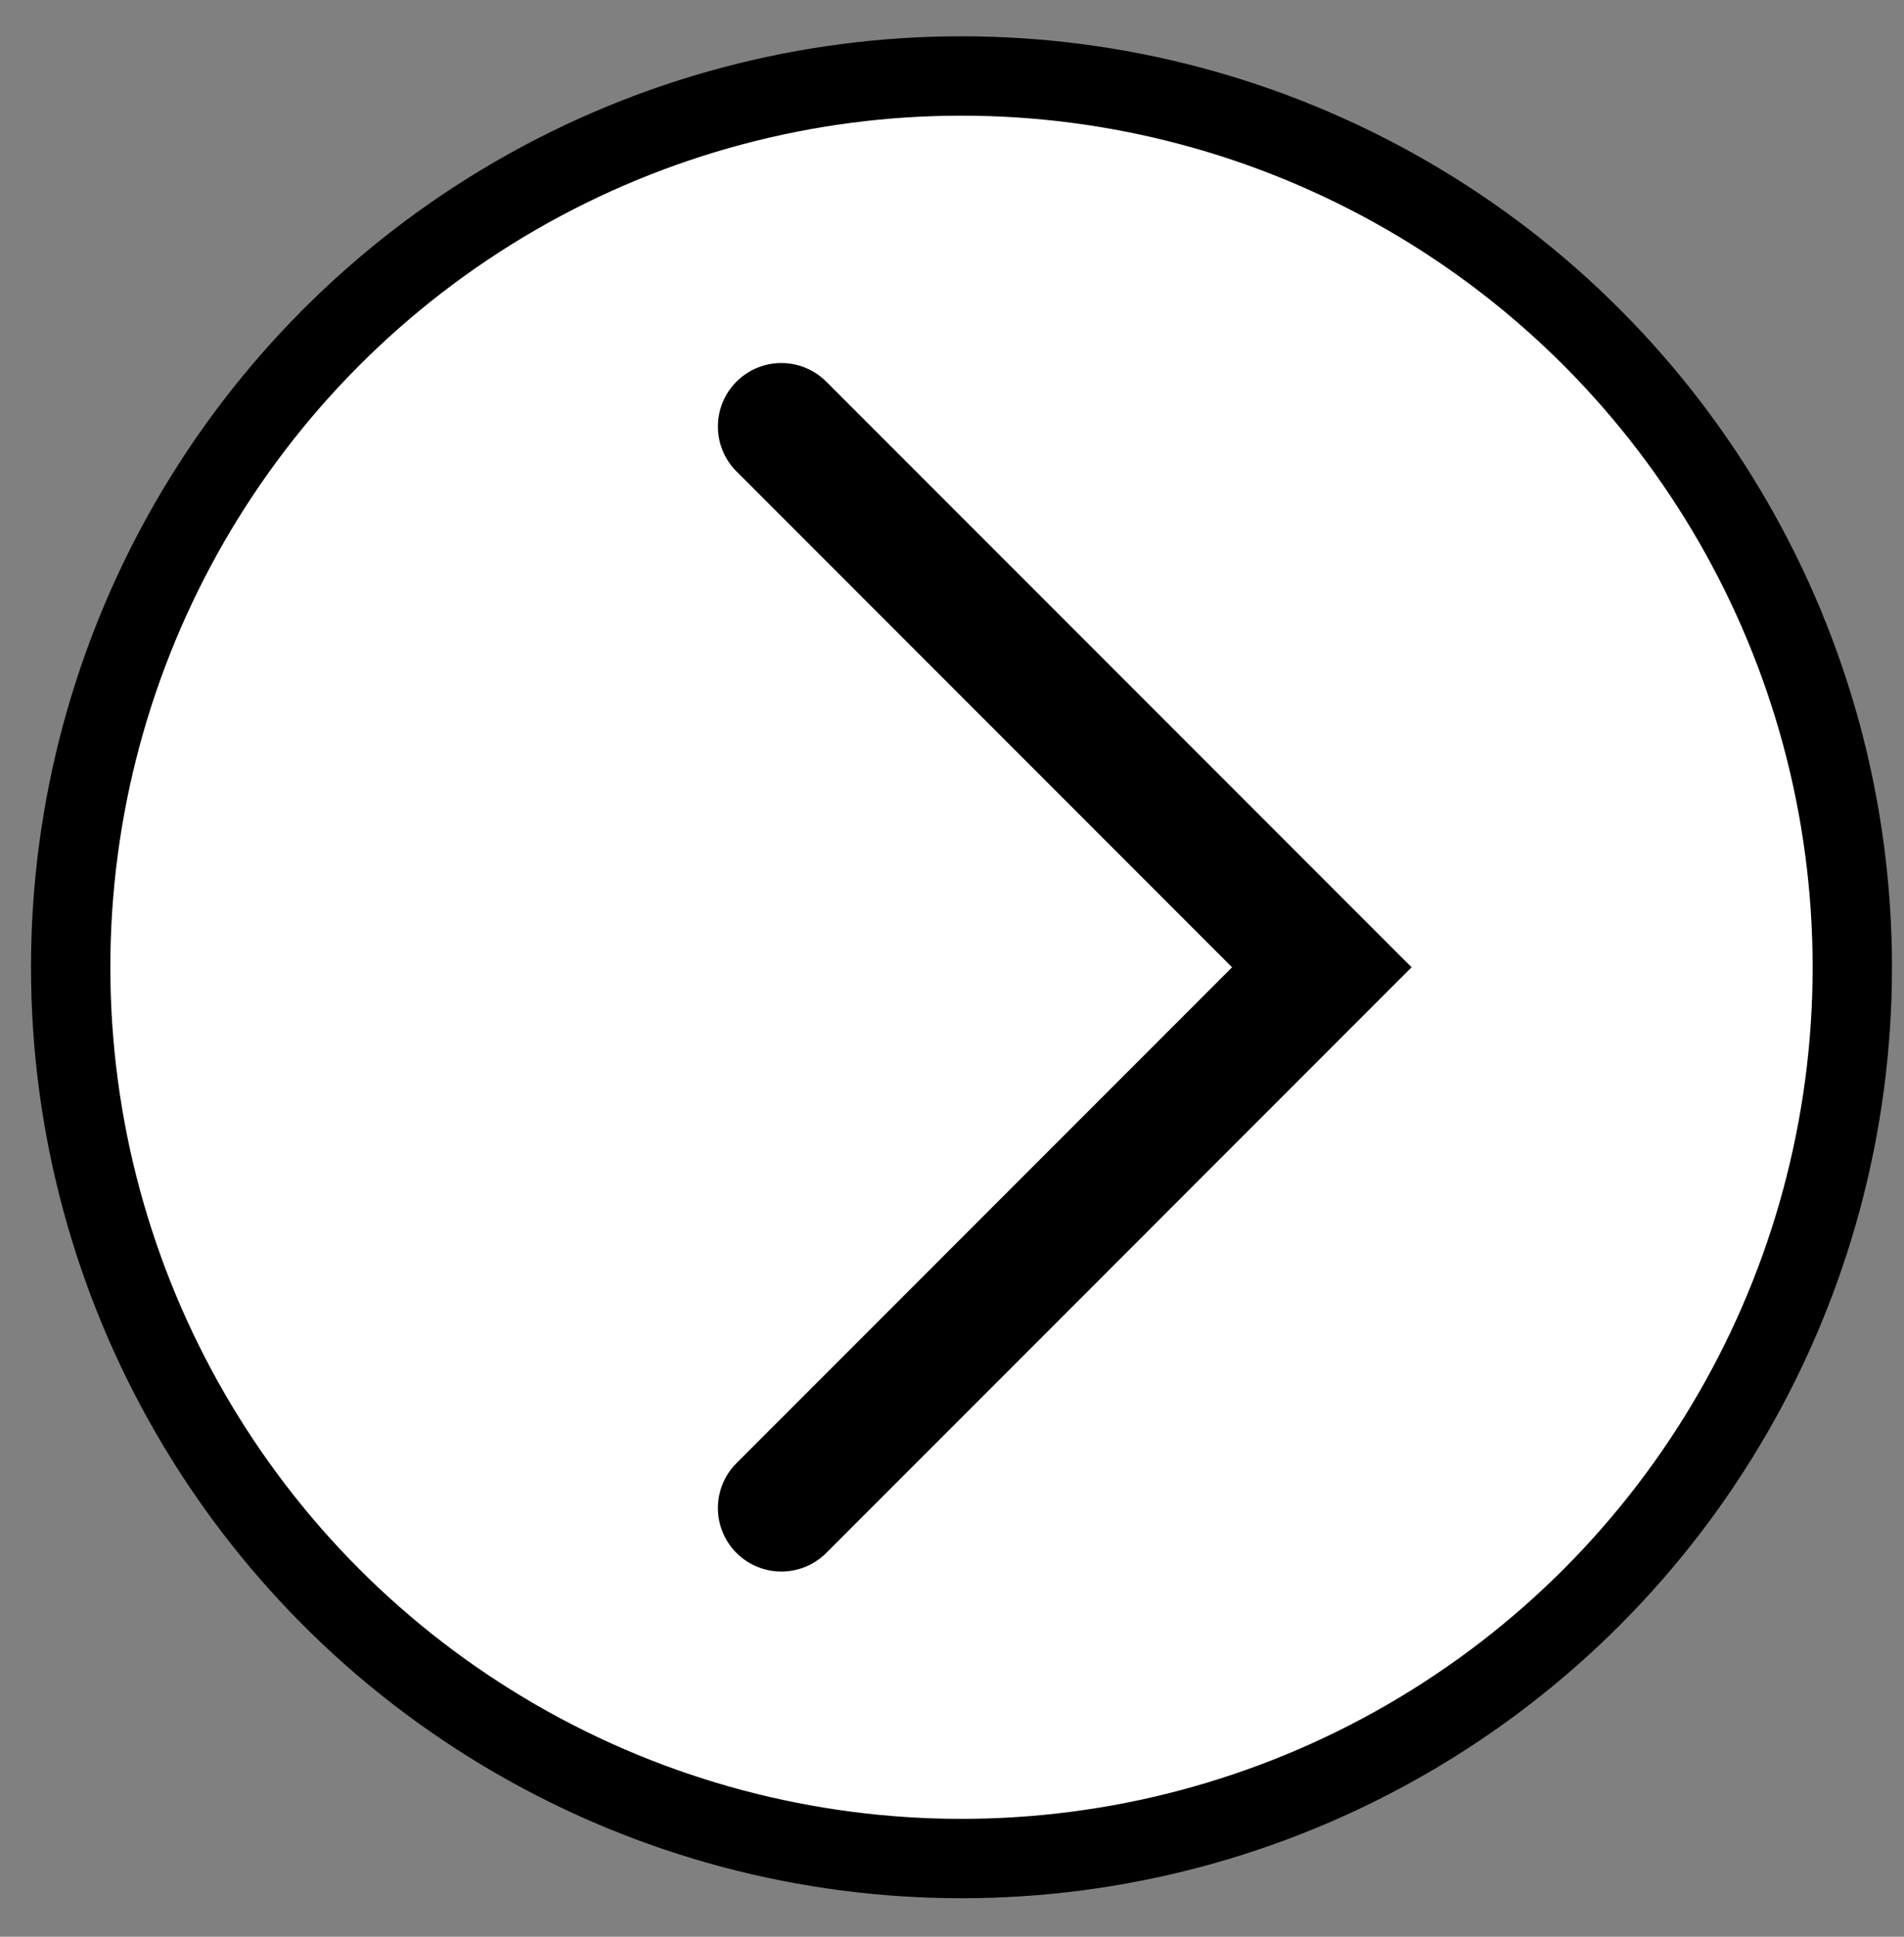 <svg width="60" height="61" viewBox="0 0 60 61" fill="none" xmlns="http://www.w3.org/2000/svg">
<rect x="0" y="0" width="60" height="61" fill="#808080" stroke="none"/>
<circle cx="30.299" cy="30.465" r="28.072" transform="rotate(-180 30.299 30.465)" fill="white" stroke="black" stroke-width="2.5"/>
<path d="M24.623 47.498L41.654 30.466L24.623 13.434" stroke="black" stroke-width="4" stroke-linecap="round"/>
</svg>
